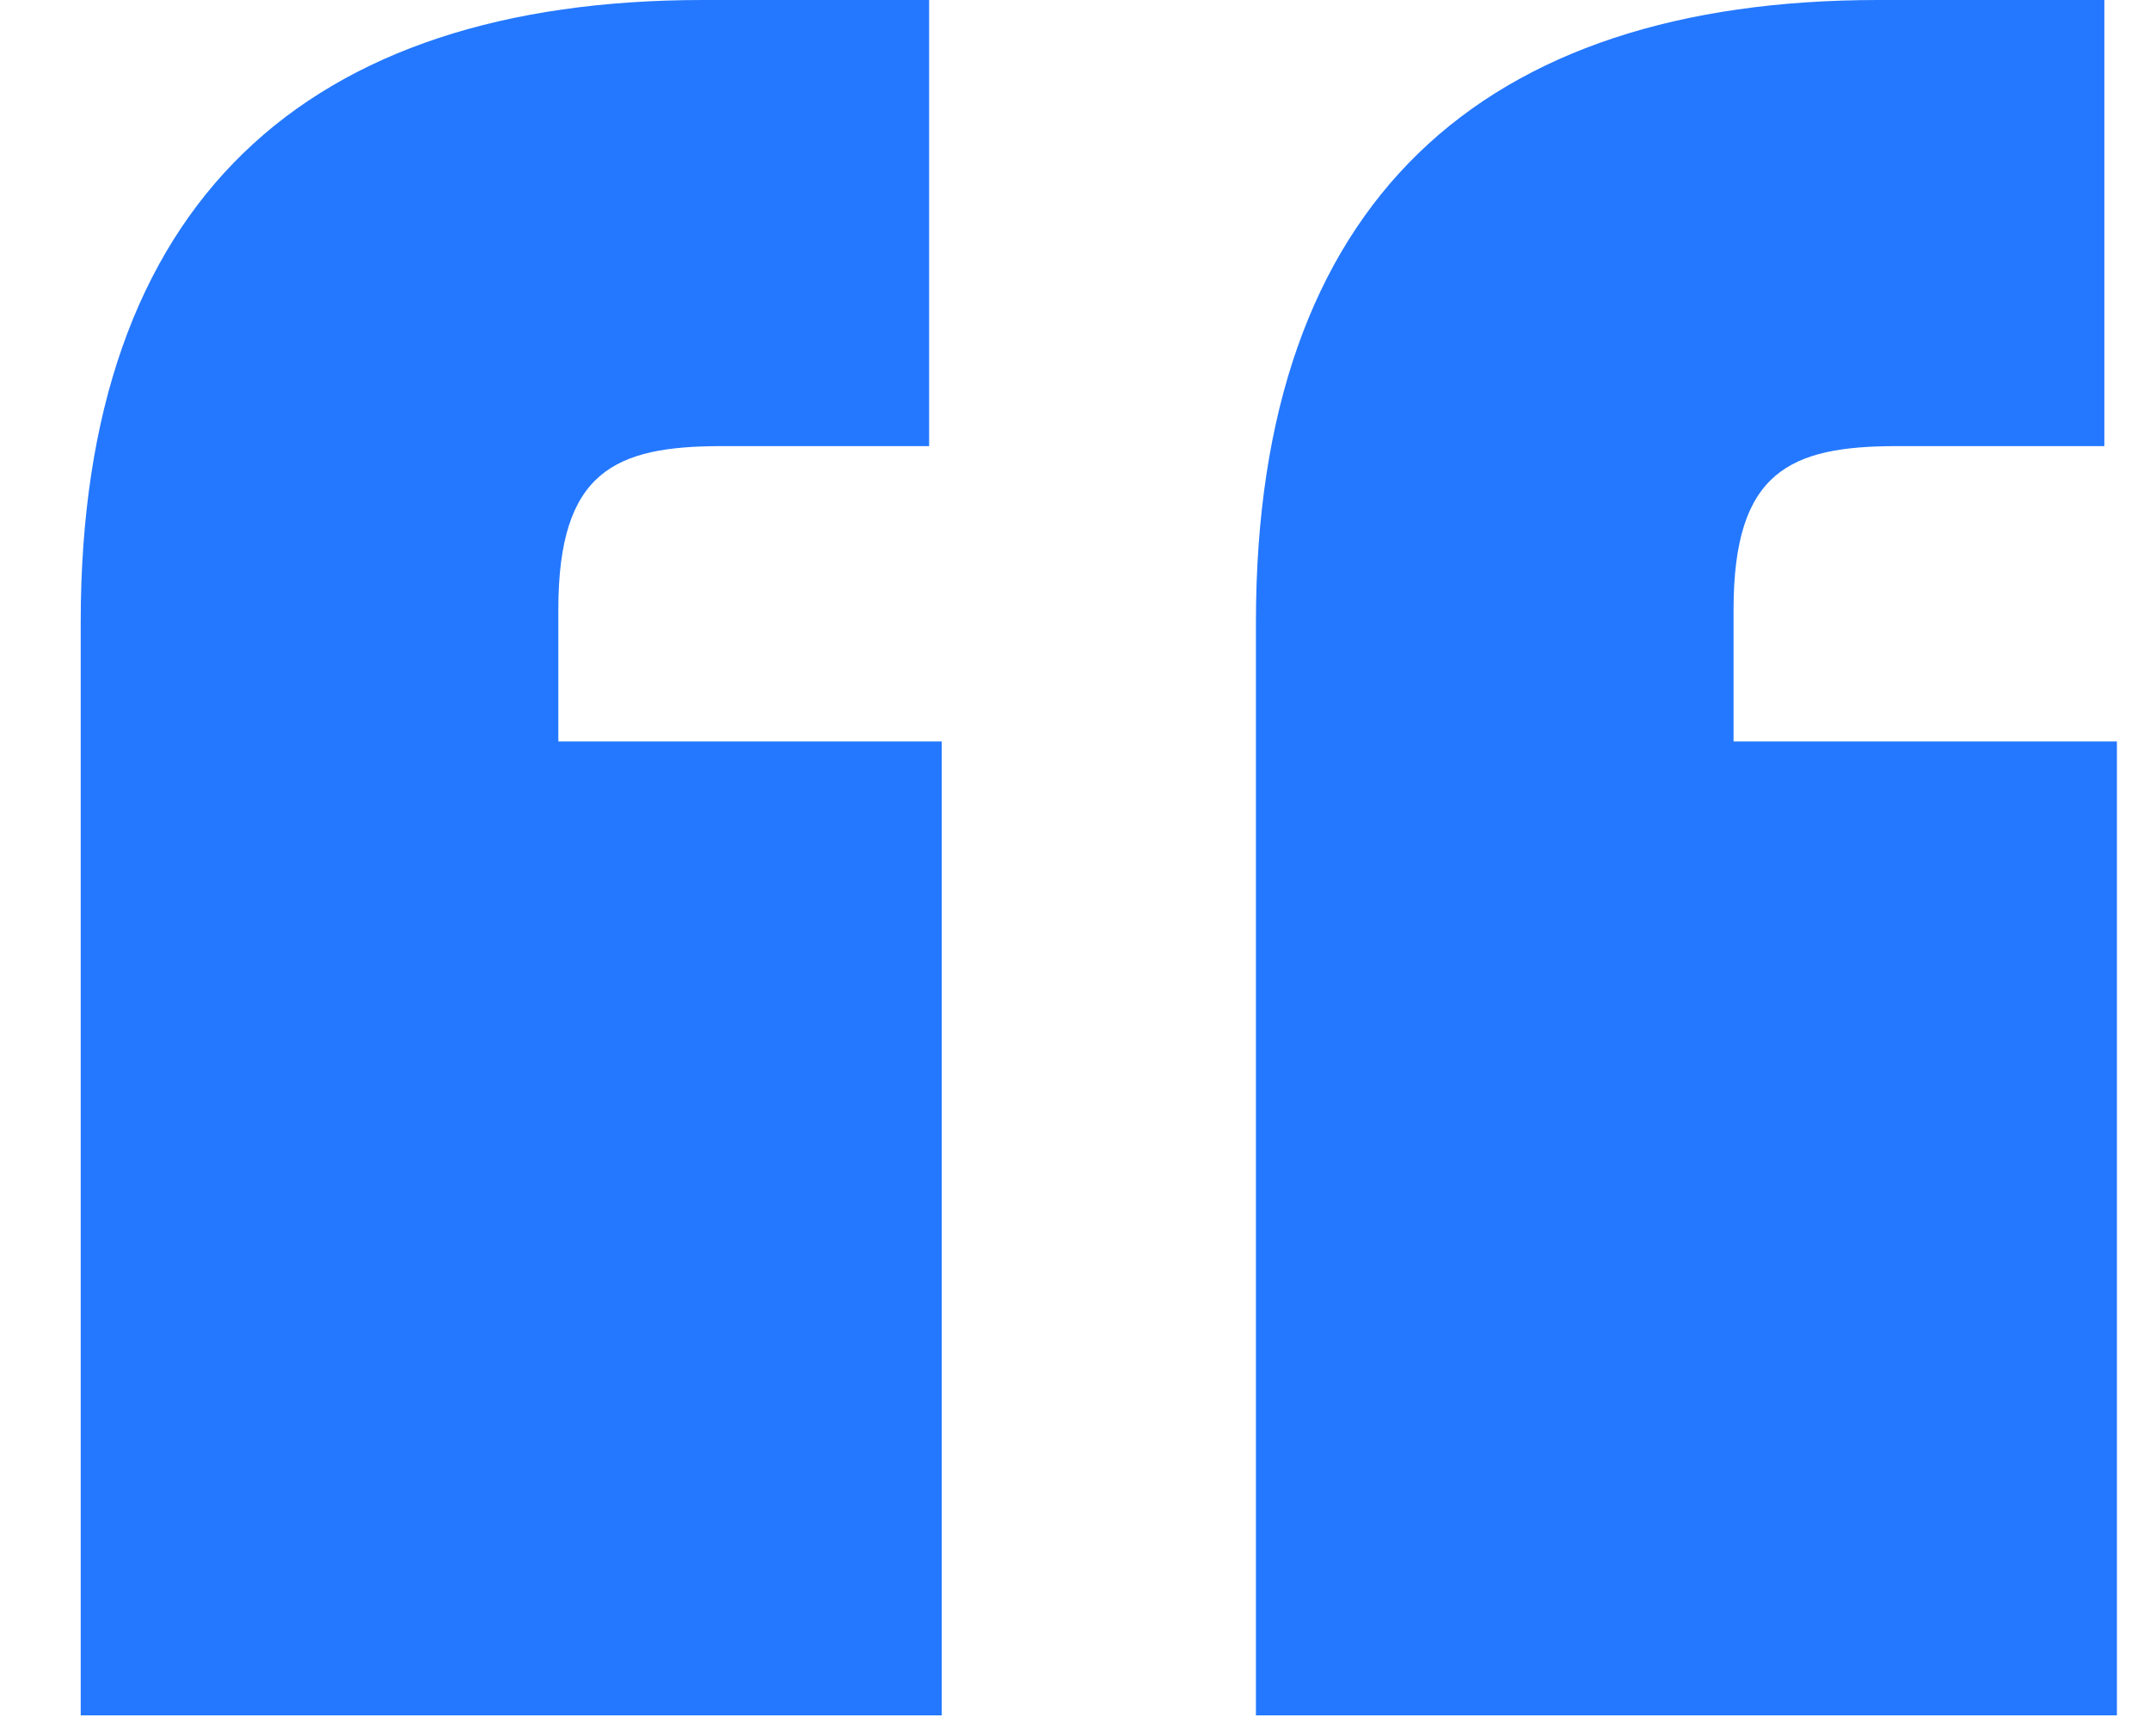 <svg width="26" height="21" viewBox="0 0 26 21" fill="none" xmlns="http://www.w3.org/2000/svg">
<path id="&#226;&#128;&#156;" d="M8.5 0H11.236V5.396H8.728C7.436 5.396 6.752 5.7 6.752 7.372V8.968H11.388V20.748H0.976V7.524C0.976 2.432 3.712 0 8.5 0ZM22.712 0H25.448V5.396H22.94C21.648 5.396 20.964 5.7 20.964 7.372V8.968H25.6V20.748H15.188V7.524C15.188 2.432 17.924 0 22.712 0Z" fill="#2478FF"/>
</svg>
